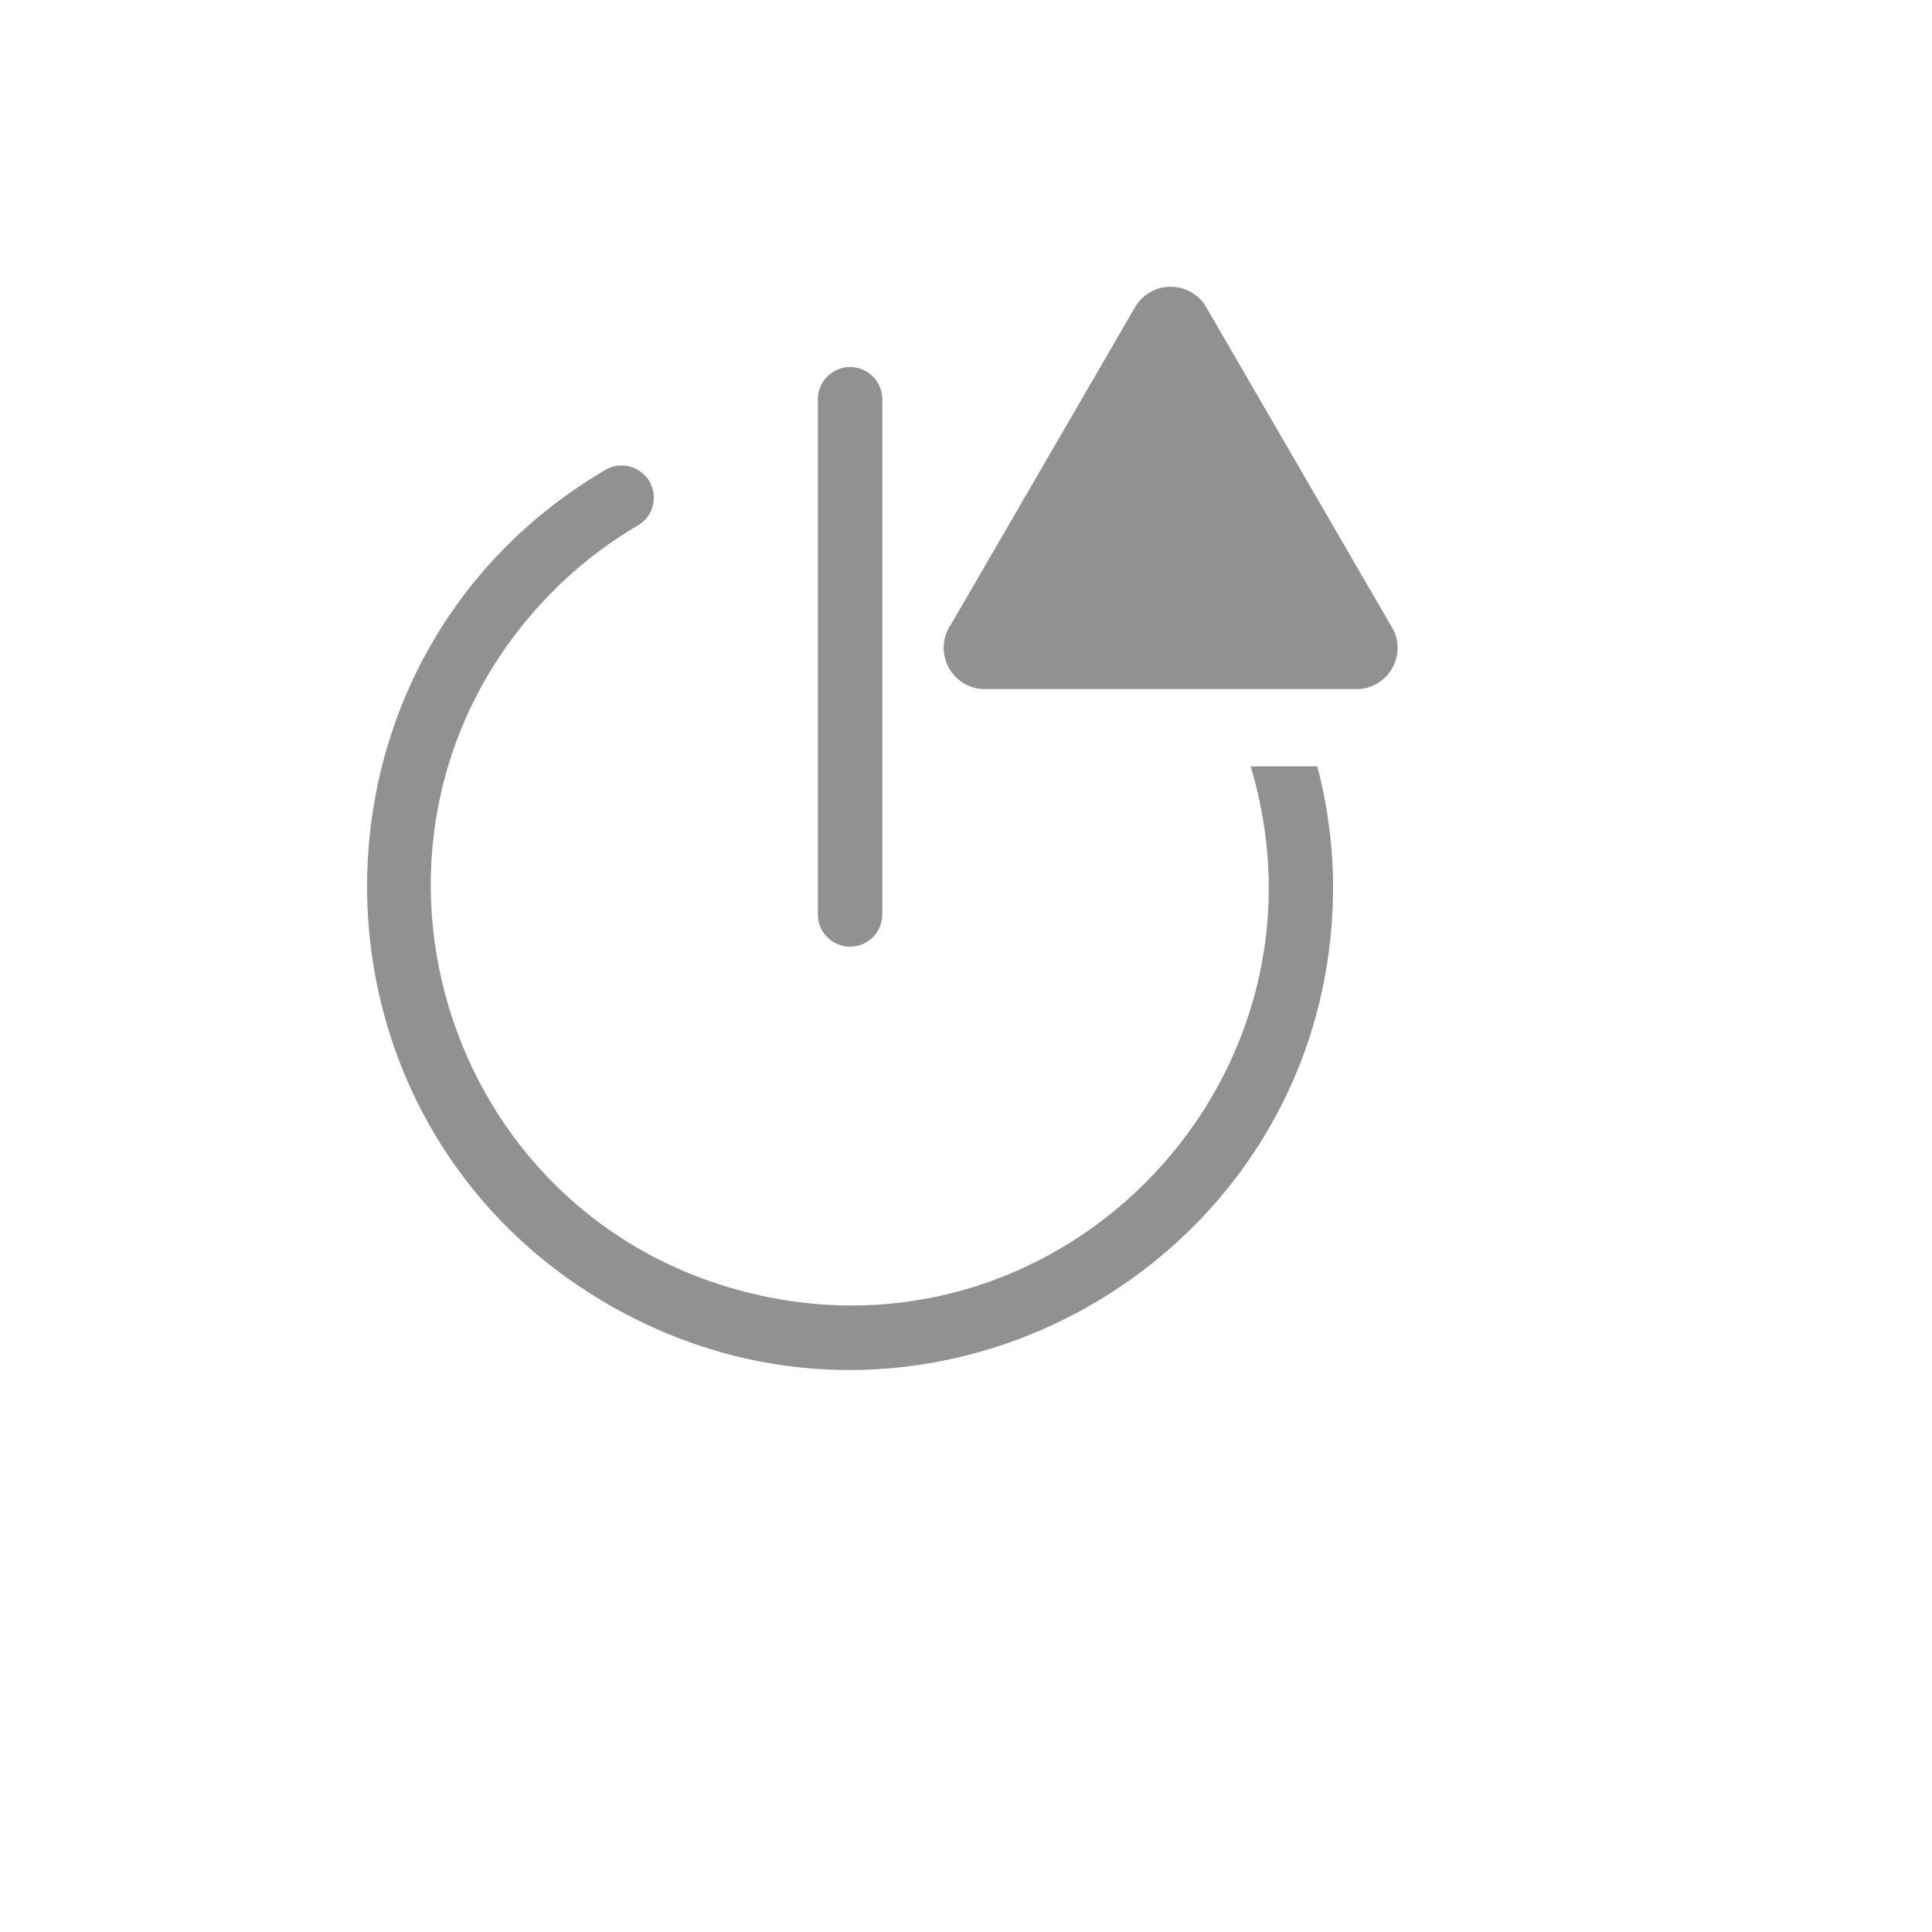 <svg xmlns="http://www.w3.org/2000/svg" version="1.1" xmlns:xlink="http://www.w3.org/1999/xlink" width="100%" height="100%" id="svgWorkerArea" viewBox="-25 -25 625 625" xmlns:idraw="https://idraw.muisca.co" style="background: white;"><defs id="defsdoc"><pattern id="patternBool" x="0" y="0" width="10" height="10" patternUnits="userSpaceOnUse" patternTransform="rotate(35)"><circle cx="5" cy="5" r="4" style="stroke: none;fill: #ff000070;"></circle></pattern></defs><g id="fileImp-200069540" class="cosito"><path id="pathImp-410555227" fill="#91919144" class="grouped" d="M250 281.25C255.753 281.25 260.417 276.587 260.417 270.833 260.417 270.833 260.417 104.167 260.417 104.167 260.417 96.148 251.737 91.136 244.792 95.146 241.569 97.006 239.583 100.445 239.583 104.167 239.583 104.167 239.583 270.833 239.583 270.833 239.583 276.587 244.247 281.25 250 281.25 250 281.25 250 281.25 250 281.25"></path><path id="pathImp-559600584" fill="#91919144" class="grouped" d="M401.146 222.917C401.146 222.917 379.583 222.917 379.583 222.917 409.502 322.775 320.102 417.574 218.662 393.555 117.224 369.536 79.825 244.715 151.346 168.875 160.247 159.436 170.458 151.325 181.667 144.792 188.433 140.49 188.006 130.475 180.897 126.766 177.875 125.189 174.271 125.191 171.25 126.771 67.362 187.393 68.058 337.743 172.502 397.401 276.569 456.844 406.054 381.826 406.25 261.979 406.215 248.795 404.5 235.668 401.146 222.917 401.146 222.917 401.146 222.917 401.146 222.917"></path><path id="pathImp-767406717" fill="#91919144" class="grouped" d="M342.188 74.375C342.188 74.375 282.604 177.083 282.604 177.083 276.825 185.566 282.396 197.123 292.631 197.887 293.107 197.923 293.585 197.932 294.062 197.917 294.062 197.917 413.333 197.917 413.333 197.917 423.592 198.255 430.37 187.362 425.533 178.308 425.308 177.887 425.06 177.478 424.792 177.083 424.792 177.083 365.208 74.375 365.208 74.375 360.06 65.57 347.335 65.57 342.188 74.375 342.188 74.375 342.188 74.375 342.188 74.375"></path><path id="rectImp-22898353" fill="#91919144" fill-opacity="0" class="grouped" d="M62.5 62.5C62.5 62.5 437.5 62.5 437.5 62.5 437.5 62.5 437.5 437.5 437.5 437.5 437.5 437.5 62.5 437.5 62.5 437.5 62.5 437.5 62.5 62.5 62.5 62.5 62.5 62.5 62.5 62.5 62.5 62.5"></path></g></svg>